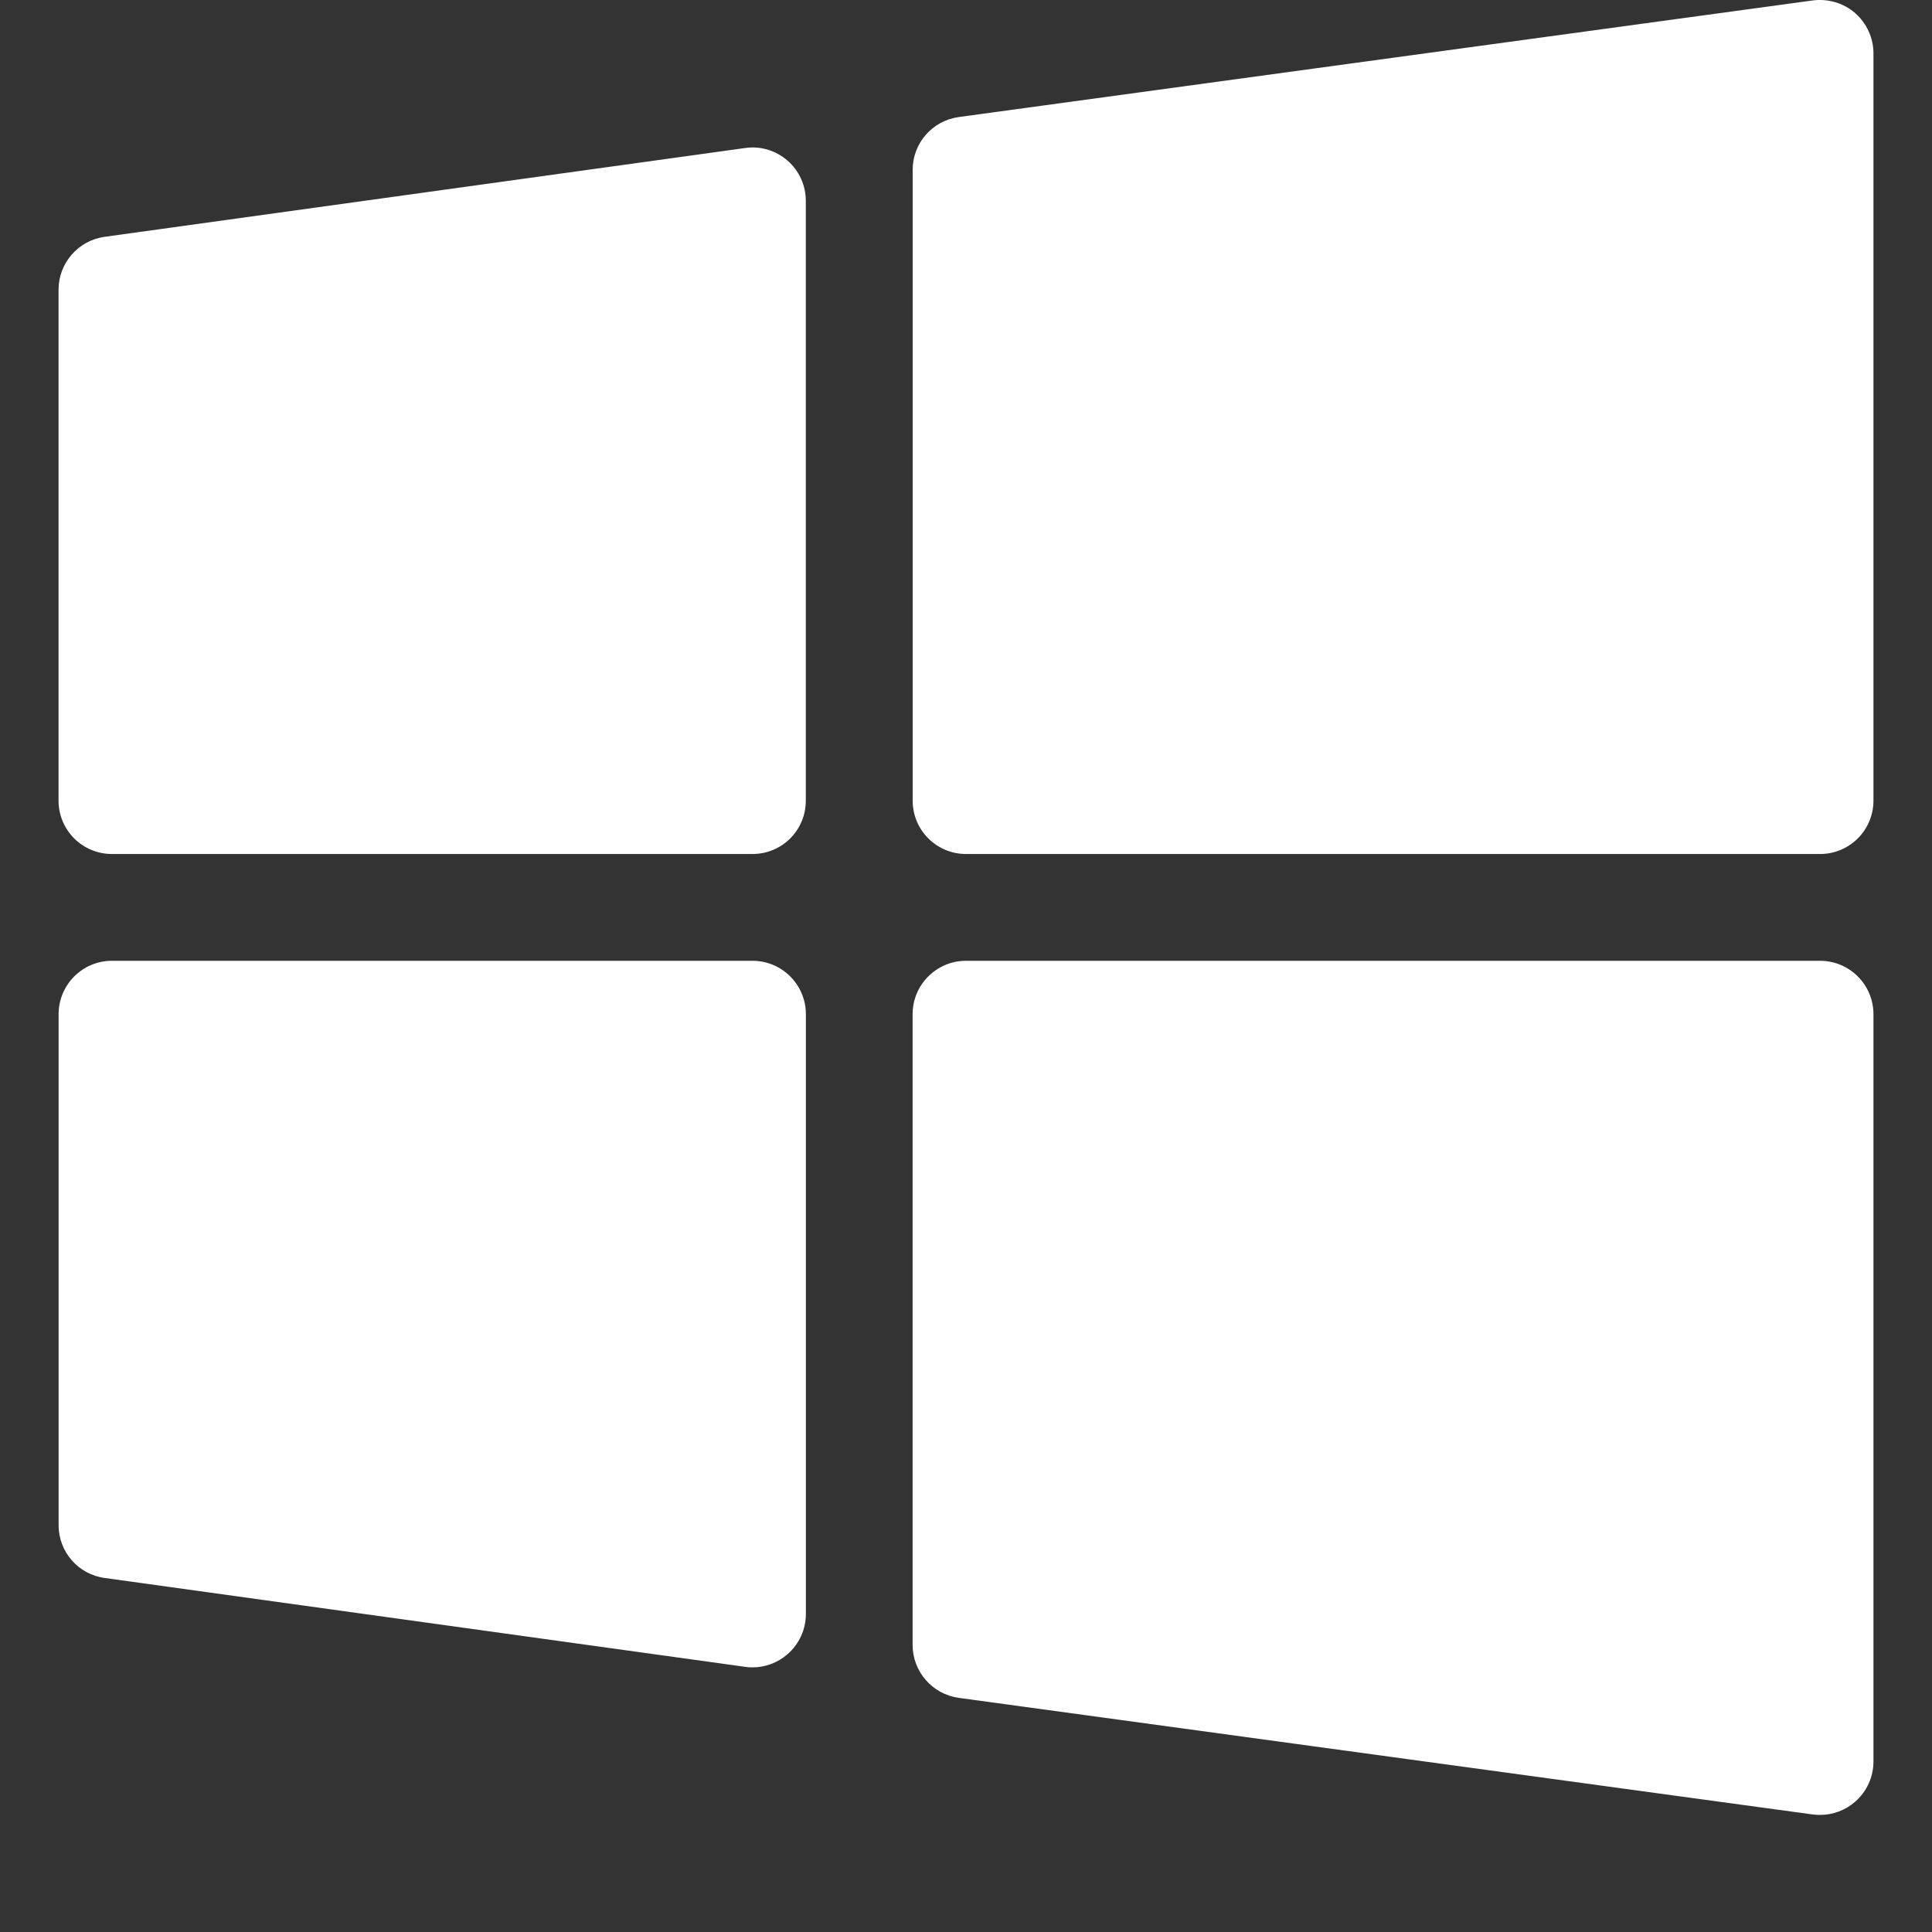 <svg width="33" height="33" viewBox="0 0 33 33" fill="none" xmlns="http://www.w3.org/2000/svg">
<rect x="0" y="0" width="33" height="33" fill="#333333" stroke="none"/>
<path fill-rule="evenodd" clip-rule="evenodd" d="M31.088 16.411C31.591 16.411 32 16.82 32 17.323V30.088C32 30.353 31.885 30.602 31.688 30.774C31.52 30.922 31.307 31 31.088 31C31.048 31 31.006 30.998 30.966 30.993L16.378 29.001C15.926 28.939 15.588 28.553 15.588 28.097V17.323C15.588 16.82 15.997 16.411 16.5 16.411H31.088ZM12.853 16.411C13.357 16.411 13.765 16.82 13.765 17.323V27.568C13.765 27.832 13.65 28.082 13.451 28.256C13.284 28.401 13.072 28.48 12.853 28.48C12.813 28.48 12.769 28.478 12.729 28.471L1.788 26.953C1.336 26.892 1.001 26.507 1.001 26.051V17.323C1.001 16.82 1.409 16.411 1.912 16.411H12.853ZM12.729 2.528C12.989 2.49 13.252 2.57 13.451 2.743C13.651 2.916 13.764 3.168 13.764 3.431V13.675C13.764 14.181 13.358 14.587 12.853 14.587H1.912C1.408 14.587 1 14.181 1 13.675V4.948C1 4.494 1.336 4.107 1.788 4.045L12.729 2.528ZM30.966 0.007C31.227 -0.025 31.489 0.051 31.688 0.224C31.885 0.398 32 0.648 32 0.91V13.675C32 14.18 31.591 14.587 31.088 14.587H16.5C15.997 14.587 15.589 14.18 15.589 13.675V2.901C15.589 2.446 15.924 2.061 16.378 1.999L30.966 0.007Z" fill="white"/>
</svg>
